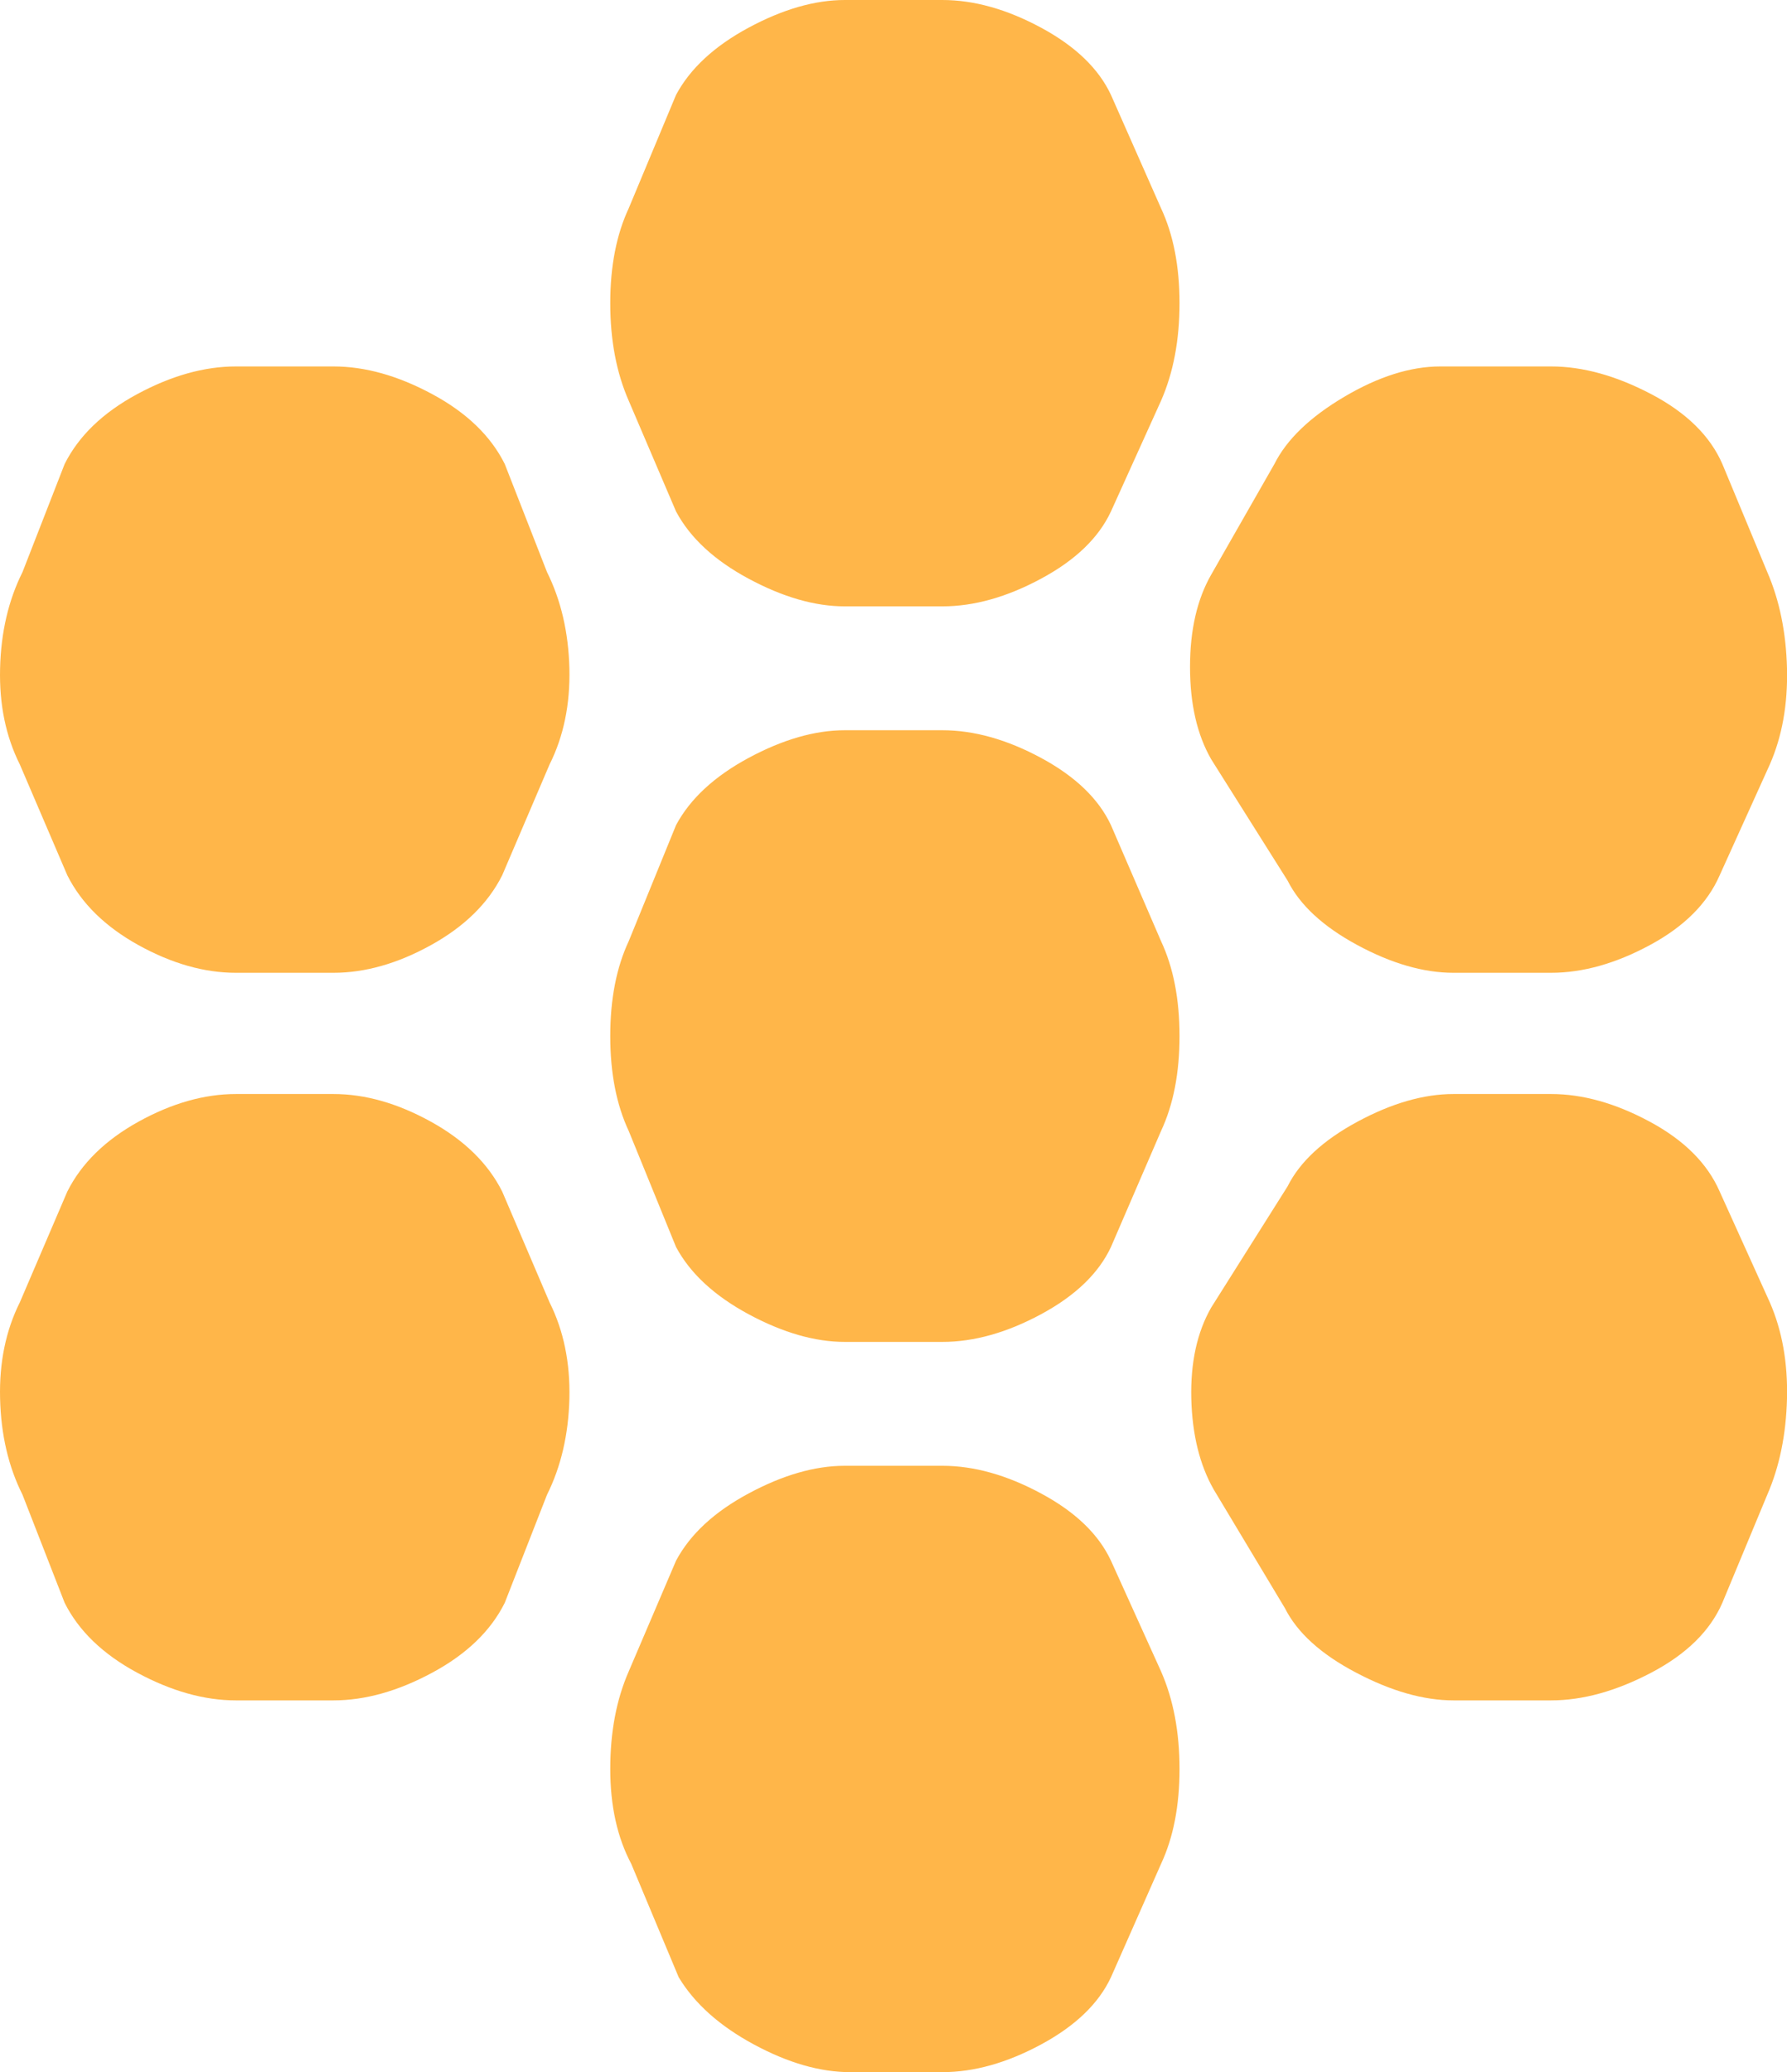 <?xml version="1.0" encoding="UTF-8" standalone="no"?>
<svg
   height="16.376"
   width="14.126"
   version="1.1"
   id="svg4"
   sodipodi:docname="category_leaf.svg"
   inkscape:version="1.2 (dc2aedaf03, 2022-05-15)"
   xmlns:inkscape="http://www.inkscape.org/namespaces/inkscape"
   xmlns:sodipodi="http://sodipodi.sourceforge.net/DTD/sodipodi-0.dtd"
   xmlns="http://www.w3.org/2000/svg"
   xmlns:svg="http://www.w3.org/2000/svg">
  <defs
     id="defs8" />
  <sodipodi:namedview
     id="namedview6"
     pagecolor="#ffffff"
     bordercolor="#000000"
     borderopacity="0.25"
     inkscape:showpageshadow="2"
     inkscape:pageopacity="0.0"
     inkscape:pagecheckerboard="0"
     inkscape:deskcolor="#d1d1d1"
     showgrid="false"
     inkscape:zoom="15.273506"
     inkscape:cx="7.071068"
     inkscape:cy="10.377447"
     inkscape:window-width="1920"
     inkscape:window-height="1051"
     inkscape:window-x="-9"
     inkscape:window-y="-9"
     inkscape:window-maximized="1"
     inkscape:current-layer="svg4" />
  <path
     d="m 11.49,7.688 q -0.354,0 -0.76,-0.219 -0.406,-0.219 -0.552,-0.51 L 9.574,6 q -0.167,-0.291 -0.167,-0.729 0,-0.437 0.167,-0.729 L 10.074,3.667 q 0.146,-0.291 0.552,-0.531 0.406,-0.24 0.76,-0.24 h 0.875 q 0.375,0 0.792,0.219 0.417,0.219 0.562,0.552 l 0.355,0.854 q 0.145,0.334 0.156,0.761 0.01,0.427 -0.136,0.76 l -0.396,0.875 q -0.145,0.333 -0.552,0.552 -0.406,0.219 -0.781,0.219 z m -4.812,2.917 q -0.354,0 -0.761,-0.219 -0.406,-0.219 -0.573,-0.531 l -0.374,-0.917 q -0.146,-0.312 -0.146,-0.75 0,-0.438 0.146,-0.75 l 0.374,-0.917 q 0.167,-0.312 0.573,-0.531 0.407,-0.219 0.761,-0.219 h 0.771 q 0.375,0 0.781,0.219 0.406,0.219 0.552,0.531 l 0.396,0.917 q 0.146,0.312 0.146,0.75 0,0.438 -0.146,0.75 l -0.396,0.917 q -0.146,0.312 -0.552,0.531 -0.406,0.219 -0.781,0.219 z m 0,-5.813 q -0.354,0 -0.761,-0.219 -0.406,-0.218 -0.573,-0.531 l -0.374,-0.875 q -0.146,-0.333 -0.146,-0.771 0,-0.437 0.146,-0.75 l 0.374,-0.896 q 0.167,-0.312 0.573,-0.531 0.407,-0.219 0.761,-0.219 h 0.771 q 0.375,0 0.781,0.219 0.406,0.219 0.552,0.531 l 0.396,0.896 q 0.146,0.313 0.146,0.75 0,0.438 -0.146,0.771 l -0.396,0.875 q -0.146,0.313 -0.552,0.531 -0.406,0.219 -0.781,0.219 z m -4.813,2.896 q -0.375,0 -0.771,-0.219 Q 0.699,7.25 0.532,6.917 l -0.375,-0.875 Q -0.01,5.709 6.7977528e-4,5.282 0.011,4.855 0.178,4.521 l 0.333,-0.854 q 0.167,-0.333 0.573,-0.552 0.406,-0.219 0.781,-0.219 h 0.771 q 0.375,0 0.781,0.219 0.407,0.219 0.573,0.552 l 0.334,0.854 q 0.166,0.334 0.177,0.761 0.01,0.427 -0.157,0.76 l -0.374,0.875 q -0.167,0.333 -0.563,0.552 -0.396,0.219 -0.771,0.219 z m 0,5.75 q -0.375,0 -0.781,-0.219 Q 0.678,13 0.511,12.667 l -0.333,-0.854 Q 0.011,11.48 6.7977528e-4,11.053 -0.01,10.626 0.157,10.292 l 0.375,-0.875 q 0.167,-0.333 0.562,-0.552 0.396,-0.219 0.771,-0.219 h 0.771 q 0.375,0 0.771,0.219 0.396,0.219 0.563,0.552 l 0.374,0.875 q 0.167,0.334 0.157,0.761 -0.011,0.427 -0.177,0.76 l -0.334,0.854 q -0.166,0.333 -0.573,0.552 -0.406,0.219 -0.781,0.219 z m 4.855,2.938 q -0.355,0 -0.761,-0.219 -0.406,-0.219 -0.594,-0.531 l -0.375,-0.896 q -0.166,-0.313 -0.166,-0.75 0,-0.438 0.146,-0.771 l 0.374,-0.875 q 0.167,-0.313 0.573,-0.531 0.407,-0.219 0.761,-0.219 h 0.771 q 0.375,0 0.781,0.219 0.406,0.218 0.552,0.531 l 0.396,0.875 q 0.146,0.333 0.146,0.771 0,0.437 -0.146,0.75 l -0.396,0.896 q -0.146,0.312 -0.552,0.531 -0.406,0.219 -0.781,0.219 z M 11.49,13.438 q -0.354,0 -0.77,-0.219 -0.417,-0.219 -0.563,-0.51 L 9.594,11.771 q -0.166,-0.291 -0.177,-0.718 -0.01,-0.427 0.157,-0.719 L 10.178,9.376 q 0.146,-0.292 0.552,-0.511 0.406,-0.219 0.76,-0.219 h 0.771 q 0.375,0 0.781,0.219 0.407,0.219 0.552,0.552 l 0.396,0.875 q 0.146,0.334 0.136,0.761 -0.011,0.427 -0.156,0.76 l -0.355,0.854 q -0.145,0.333 -0.562,0.552 -0.417,0.219 -0.792,0.219 z"
     id="path2"
     style="fill:#ffb649;fill-opacity:1" />
</svg>
